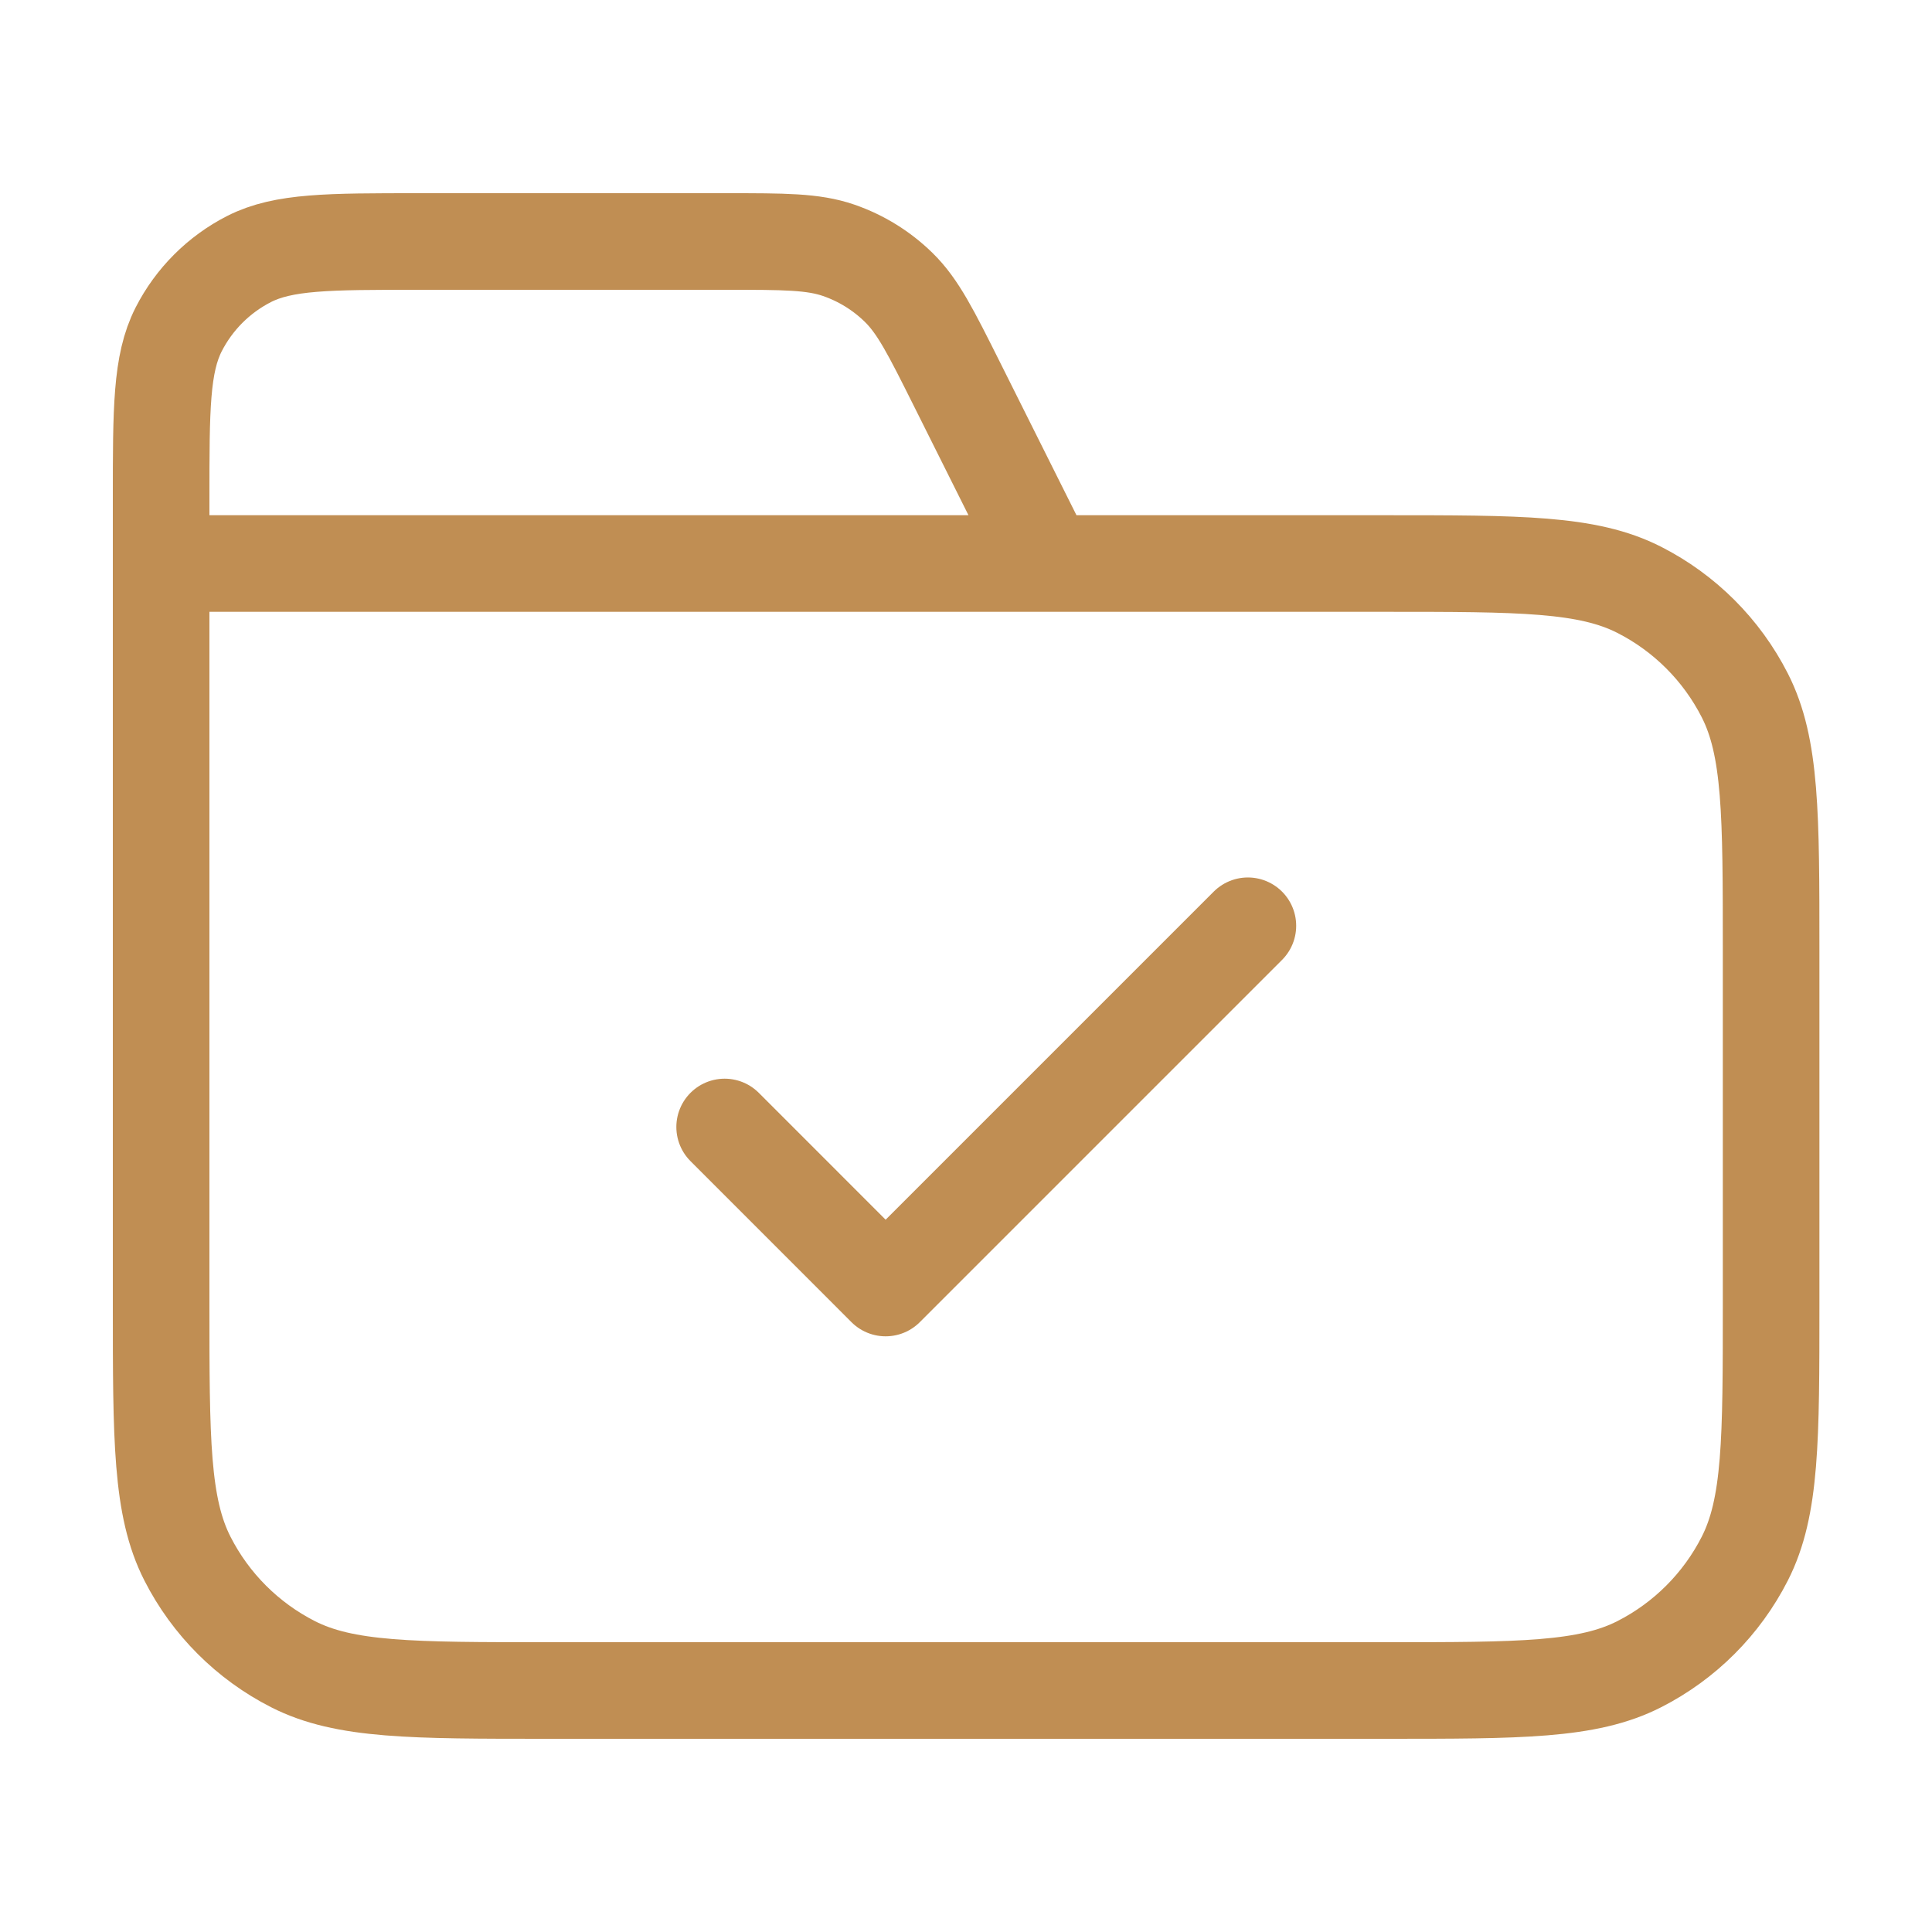 <svg width="40" height="40" viewBox="0 0 40 40" fill="none" xmlns="http://www.w3.org/2000/svg">
<path d="M21.669 11.667L19.81 7.948C19.275 6.878 19.007 6.343 18.608 5.952C18.255 5.606 17.83 5.343 17.363 5.182C16.834 5 16.236 5 15.04 5H8.669C6.802 5 5.869 5 5.156 5.363C4.529 5.683 4.019 6.193 3.699 6.82C3.336 7.533 3.336 8.466 3.336 10.333V11.667M3.336 11.667H28.669C31.47 11.667 32.87 11.667 33.939 12.212C34.88 12.691 35.645 13.456 36.124 14.397C36.669 15.466 36.669 16.866 36.669 19.667V27C36.669 29.8 36.669 31.2 36.124 32.27C35.645 33.211 34.88 33.976 33.939 34.455C32.87 35 31.47 35 28.669 35H11.336C8.536 35 7.136 35 6.066 34.455C5.125 33.976 4.36 33.211 3.881 32.27C3.336 31.2 3.336 29.8 3.336 27V11.667ZM15.003 23.333L18.336 26.667L25.836 19.167" stroke="#C08E53" stroke-width="2" stroke-linecap="round" stroke-linejoin="round"/>
</svg>
